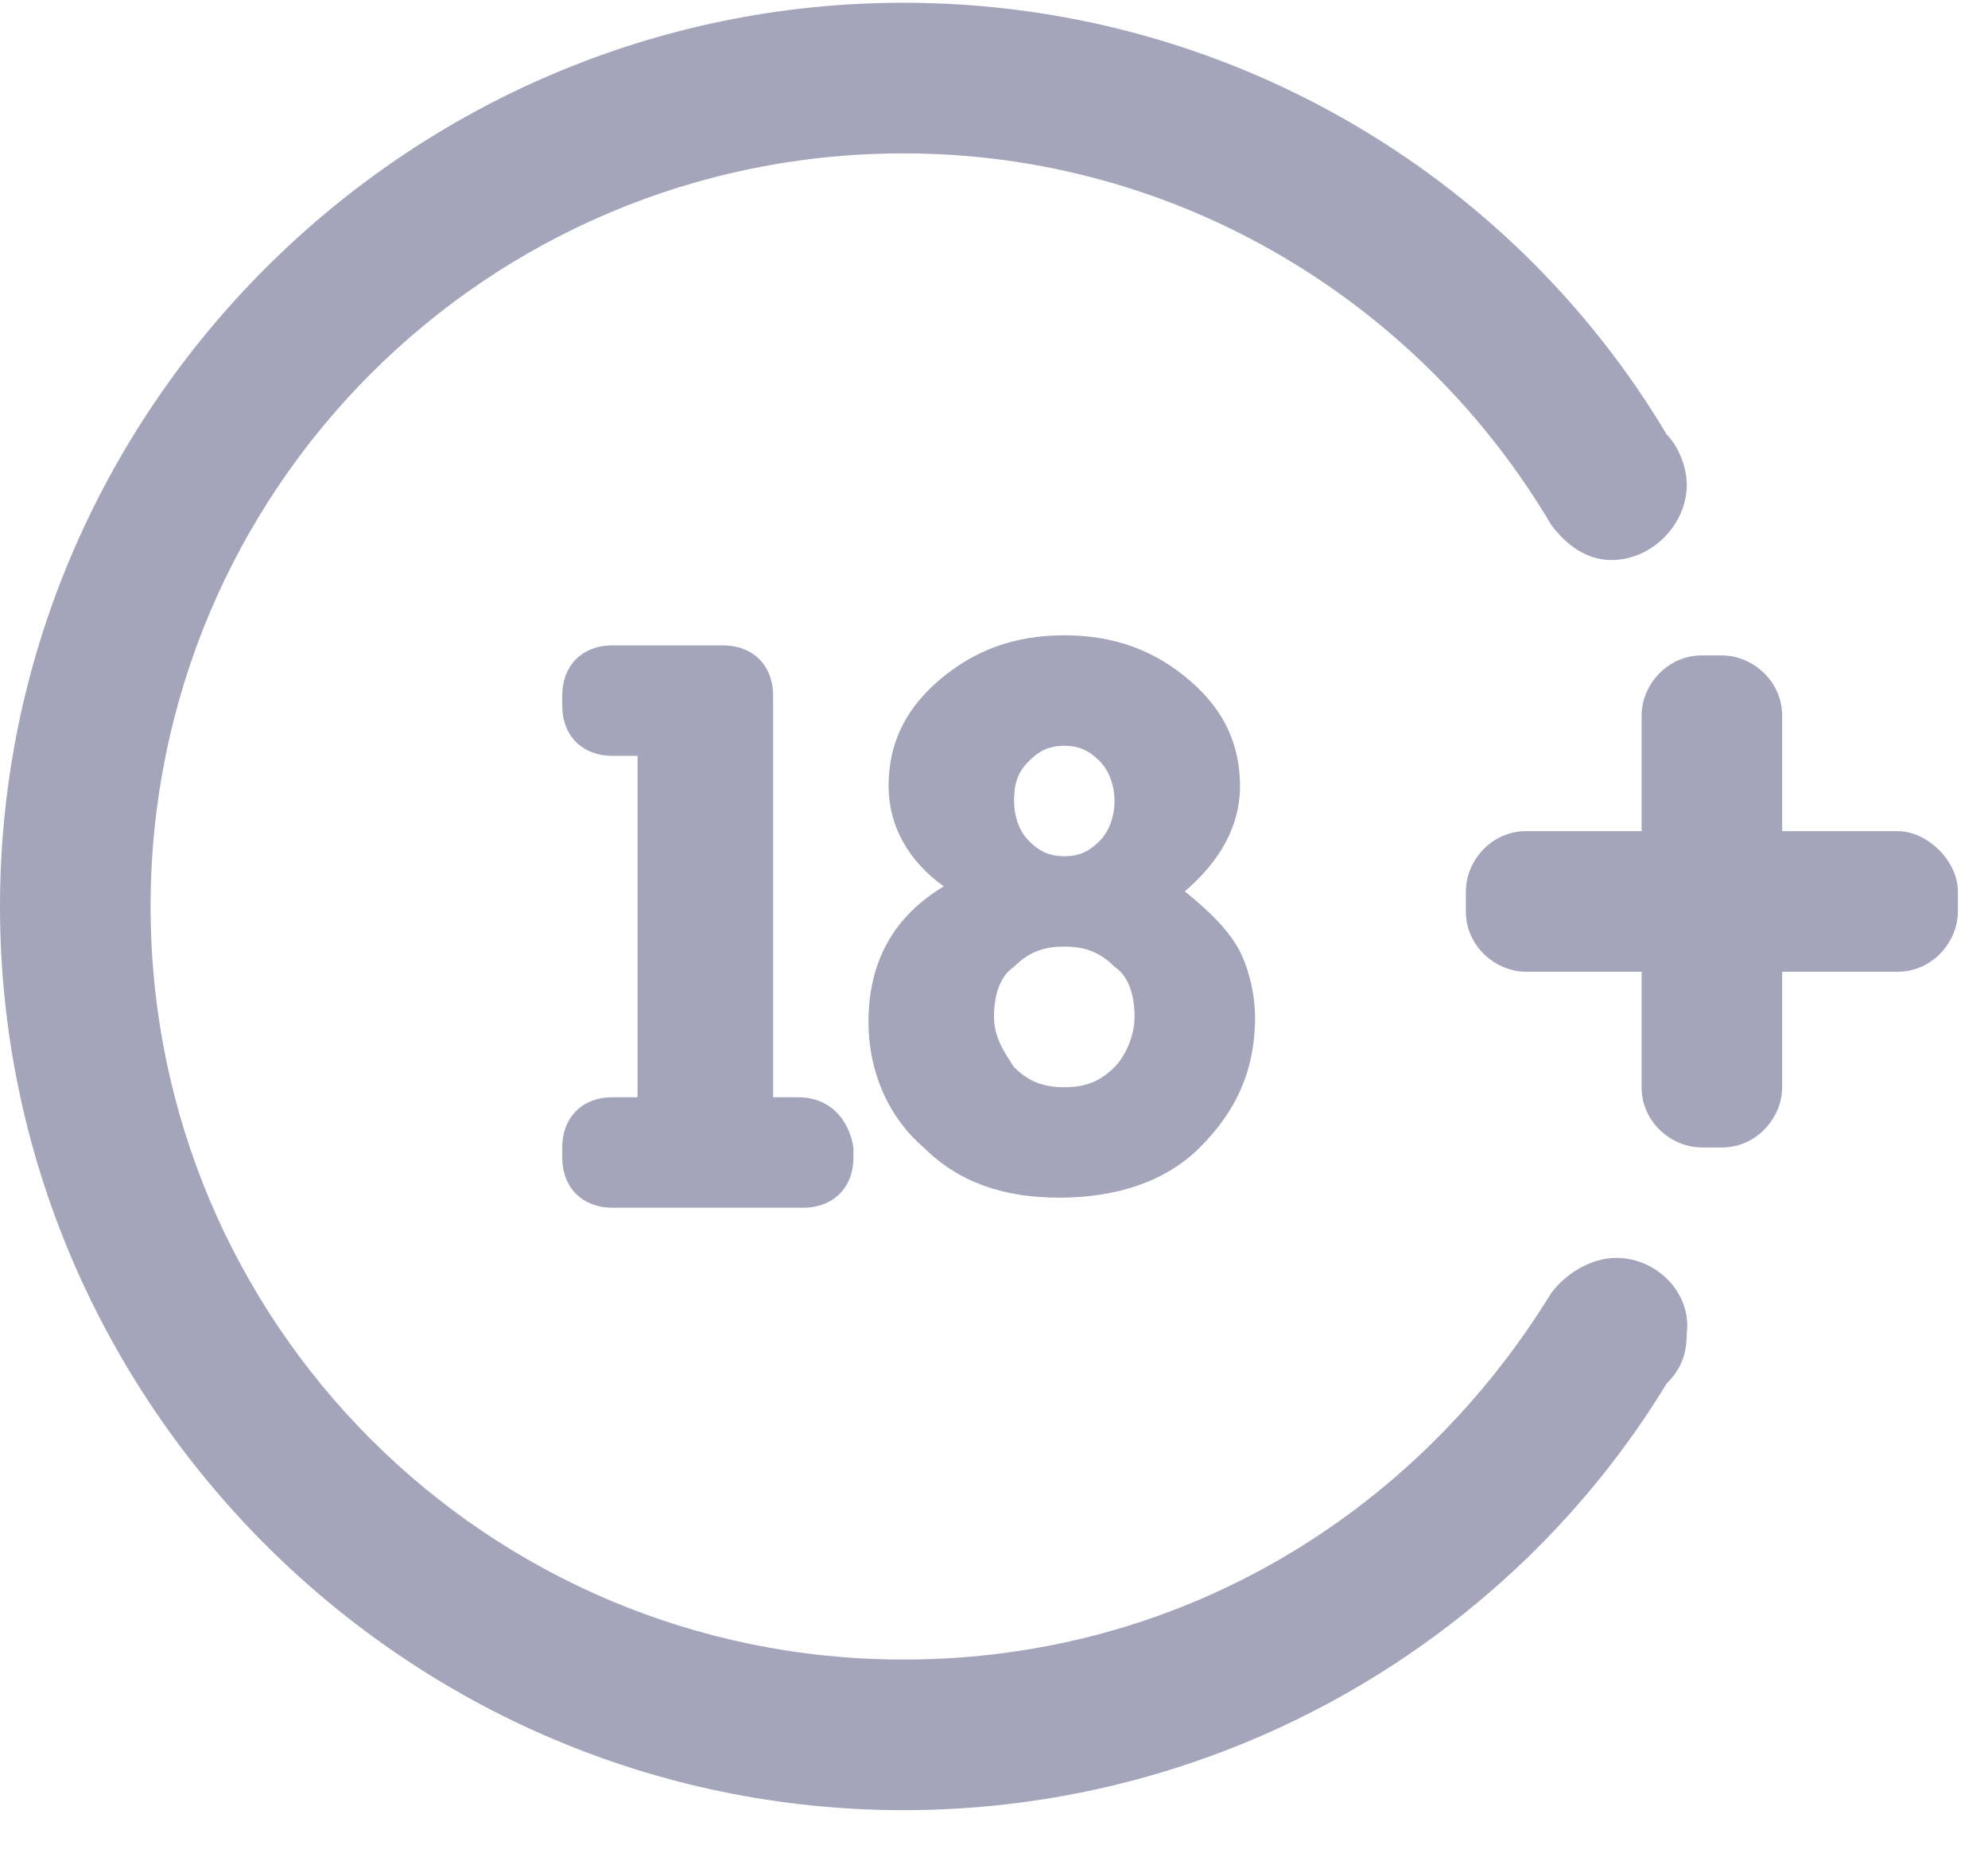 <svg width="44" height="41" viewBox="0 0 44 41" fill="none" xmlns="http://www.w3.org/2000/svg">
<path d="M35.778 27.838C35.222 27.838 34.667 28.172 34.333 28.616C31.333 33.505 26.111 36.727 20 36.727C10.778 36.727 3.333 29.283 3.333 20.061C3.333 10.838 10.778 3.394 20 3.394C26.111 3.394 31.445 6.727 34.333 11.616C34.667 12.06 35.111 12.394 35.667 12.394C36.556 12.394 37.333 11.616 37.333 10.727C37.333 10.283 37.111 9.838 36.889 9.616C33.444 3.838 27.111 0.061 20 0.061C9 0.061 0 9.061 0 20.061C0 31.061 9 40.06 20 40.06C27.111 40.06 33.444 36.283 36.889 30.616C37.222 30.283 37.333 29.949 37.333 29.505C37.444 28.616 36.667 27.838 35.778 27.838Z" fill="#A4A4BB"/>
<path d="M41.999 18.394H39.444V15.838C39.444 15.06 38.777 14.505 38.11 14.505H37.666C36.888 14.505 36.333 15.172 36.333 15.838V18.394H33.777C32.999 18.394 32.444 19.061 32.444 19.727V20.172C32.444 20.949 33.11 21.505 33.777 21.505H36.333V24.061C36.333 24.838 36.999 25.394 37.666 25.394H38.11C38.888 25.394 39.444 24.727 39.444 24.061V21.505H41.999C42.777 21.505 43.333 20.838 43.333 20.172V19.727C43.333 19.061 42.666 18.394 41.999 18.394Z" fill="#A4A4BB"/>
<path d="M27.445 21.061C27.222 20.616 26.778 20.172 26.222 19.727C27 19.061 27.445 18.283 27.445 17.394C27.445 16.505 27.111 15.727 26.333 15.06C25.556 14.394 24.667 14.06 23.556 14.06C22.444 14.06 21.556 14.394 20.778 15.06C20 15.727 19.667 16.505 19.667 17.394C19.667 18.283 20.111 19.061 20.889 19.616C19.778 20.283 19.222 21.283 19.222 22.616C19.222 23.727 19.667 24.727 20.444 25.394C21.222 26.172 22.222 26.505 23.444 26.505C24.667 26.505 25.778 26.172 26.556 25.394C27.333 24.616 27.778 23.727 27.778 22.505C27.778 22.061 27.667 21.505 27.445 21.061ZM22.778 16.838C23 16.616 23.222 16.505 23.556 16.505C23.889 16.505 24.111 16.616 24.333 16.838C24.556 17.061 24.667 17.394 24.667 17.727C24.667 18.061 24.556 18.394 24.333 18.616C24.111 18.838 23.889 18.949 23.556 18.949C23.222 18.949 23 18.838 22.778 18.616C22.556 18.394 22.444 18.061 22.444 17.727C22.444 17.283 22.556 17.061 22.778 16.838ZM24.667 23.616C24.333 23.949 24 24.061 23.556 24.061C23.111 24.061 22.778 23.949 22.444 23.616C22.222 23.283 22 22.949 22 22.505C22 22.061 22.111 21.616 22.444 21.394C22.778 21.061 23.111 20.949 23.556 20.949C24 20.949 24.333 21.061 24.667 21.394C25 21.616 25.111 22.061 25.111 22.505C25.111 22.949 24.889 23.394 24.667 23.616ZM17.667 24.283H17.111V15.394C17.111 14.727 16.667 14.283 16 14.283H13.556C12.889 14.283 12.444 14.727 12.444 15.394V15.616C12.444 16.283 12.889 16.727 13.556 16.727H14.111V24.283H13.556C12.889 24.283 12.444 24.727 12.444 25.394V25.616C12.444 26.283 12.889 26.727 13.556 26.727H17.778C18.444 26.727 18.889 26.283 18.889 25.616V25.394C18.778 24.727 18.333 24.283 17.667 24.283Z" fill="#A4A4BB"/>
</svg>
